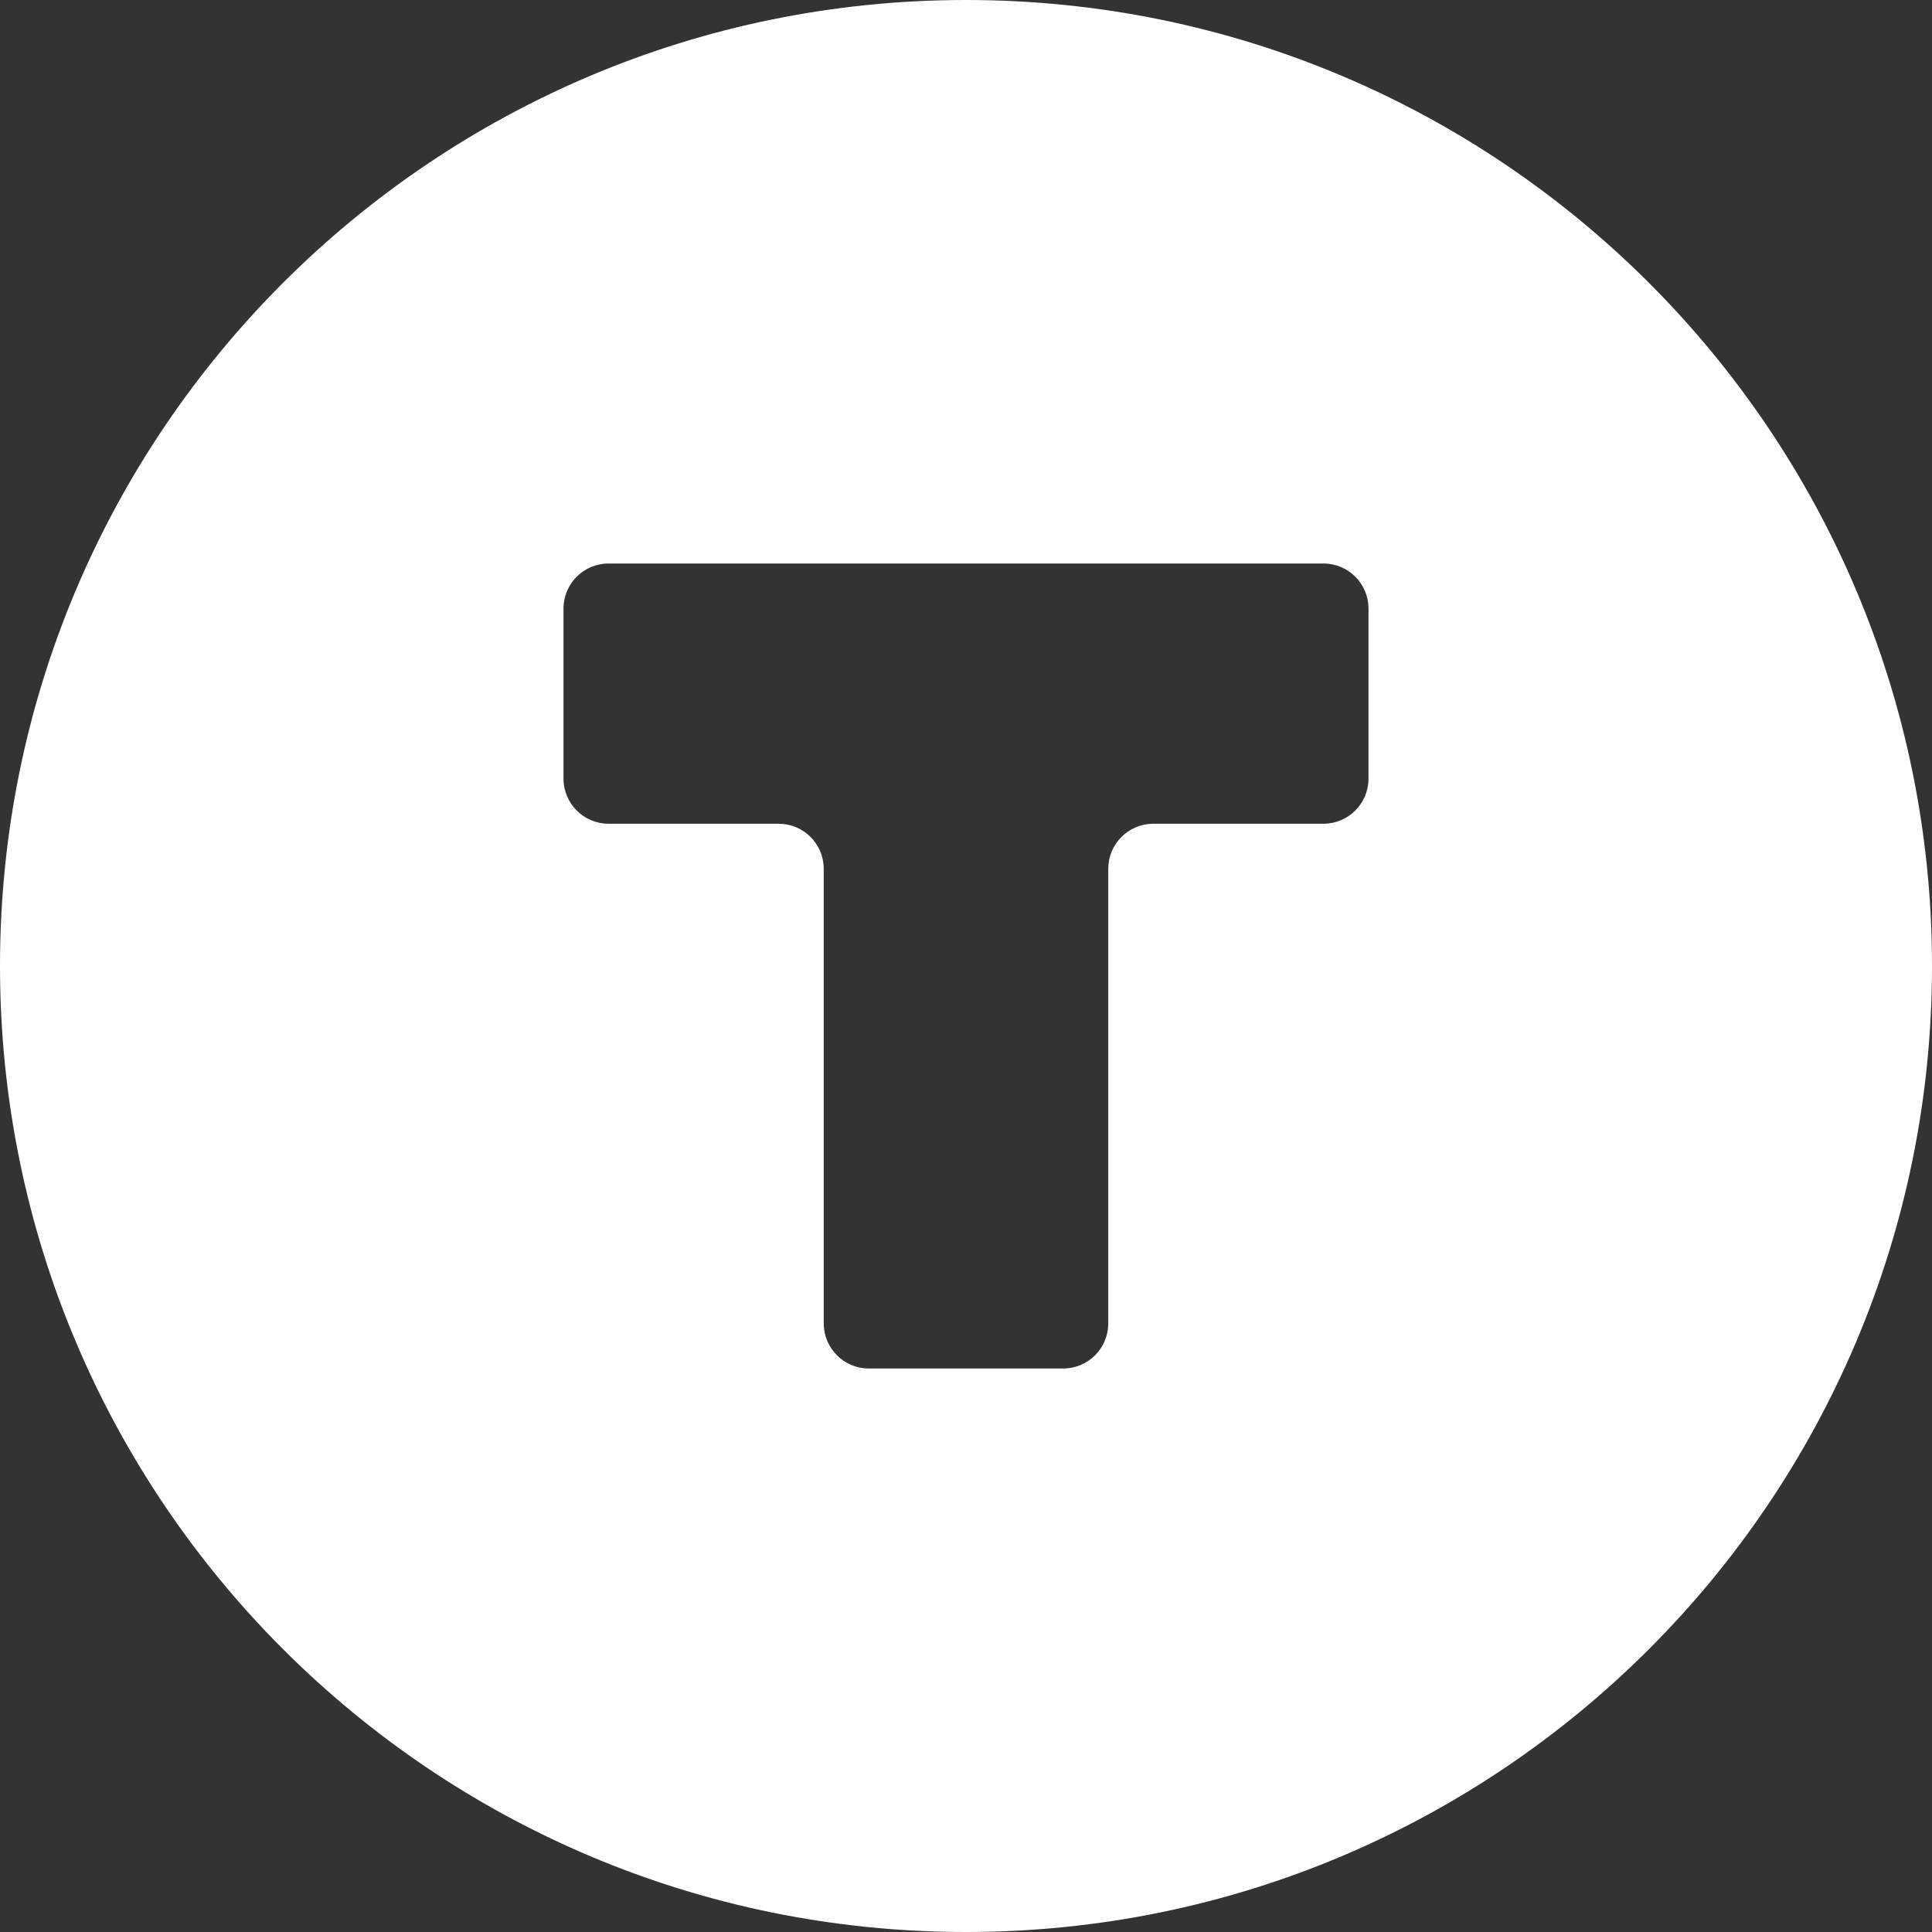 <?xml version="1.0" encoding="UTF-8"?> <svg xmlns="http://www.w3.org/2000/svg" width="600" height="600" viewBox="0 0 600 600" fill="none"><rect x="0" y="0" width="600" height="600" fill="#333333" stroke="none"/> <path fill-rule="evenodd" clip-rule="evenodd" d="M600 300C600 465.685 465.685 600 300 600C134.315 600 0 465.685 0 300C0 134.315 134.315 0 300 0C465.685 0 600 134.315 600 300ZM175 189C175 181.268 181.268 175 189 175H269.819H330.181H411C418.732 175 425 181.268 425 189V241.819C425 249.551 418.732 255.819 411 255.819H358.098C350.404 255.864 344.181 262.115 344.181 269.819L344.181 255.819V411C344.181 418.732 337.913 425 330.181 425H269.819C262.087 425 255.819 418.732 255.819 411L255.819 269.749C255.782 262.069 249.56 255.851 241.878 255.819H189C181.268 255.819 175 249.551 175 241.819V189Z" fill="white"></path> </svg> 